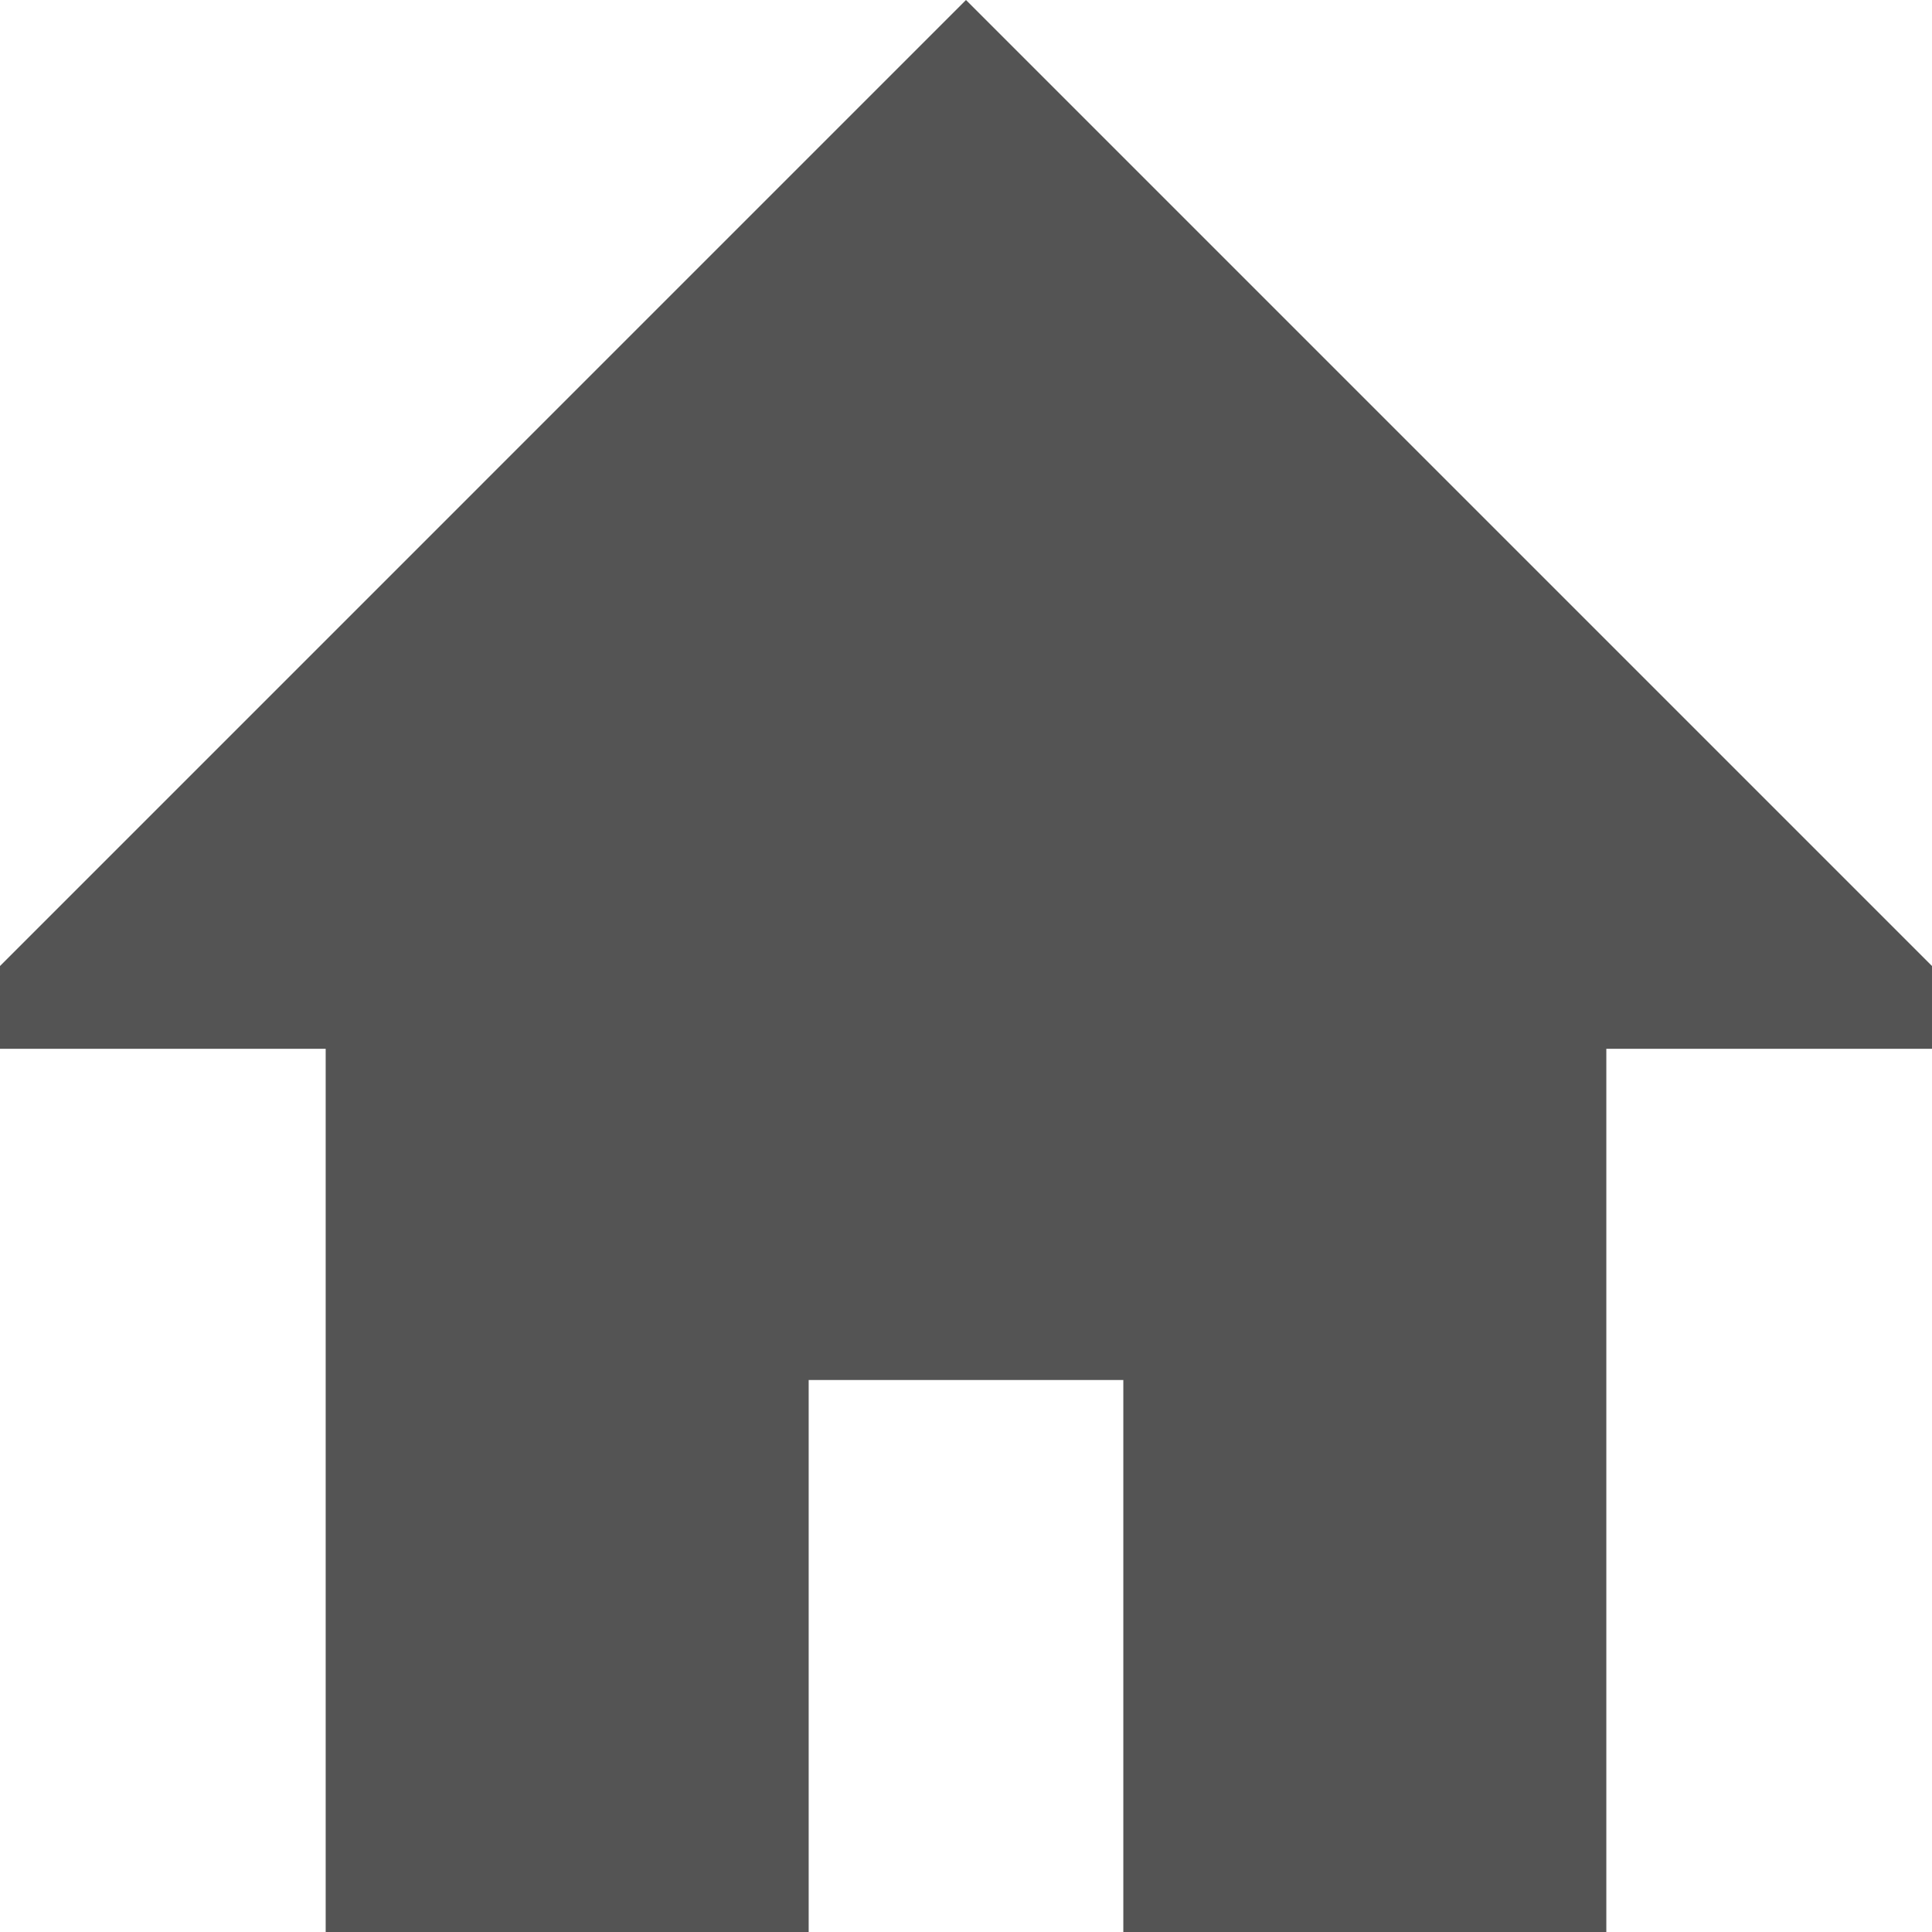 <?xml version="1.0" encoding="UTF-8" standalone="no"?><svg xmlns="http://www.w3.org/2000/svg" xmlns:xlink="http://www.w3.org/1999/xlink" fill="#545454" height="3500" preserveAspectRatio="xMidYMid meet" version="1" viewBox="250.0 250.0 3500.0 3500.0" width="3500" zoomAndPan="magnify"><g id="change1_1"><path d="M 2284.996 2750.004 L 2284.996 3750 L 3160.004 3750 L 3160.004 2150.004 L 3749.996 2150.004 L 3749.996 2000.004 L 1999.996 250.004 L 250 2000.004 L 250 2150.004 L 840 2150.004 L 840 3750 L 1714.996 3750 L 1714.996 2750.004 L 2284.996 2750.004" fill="inherit"/></g></svg>